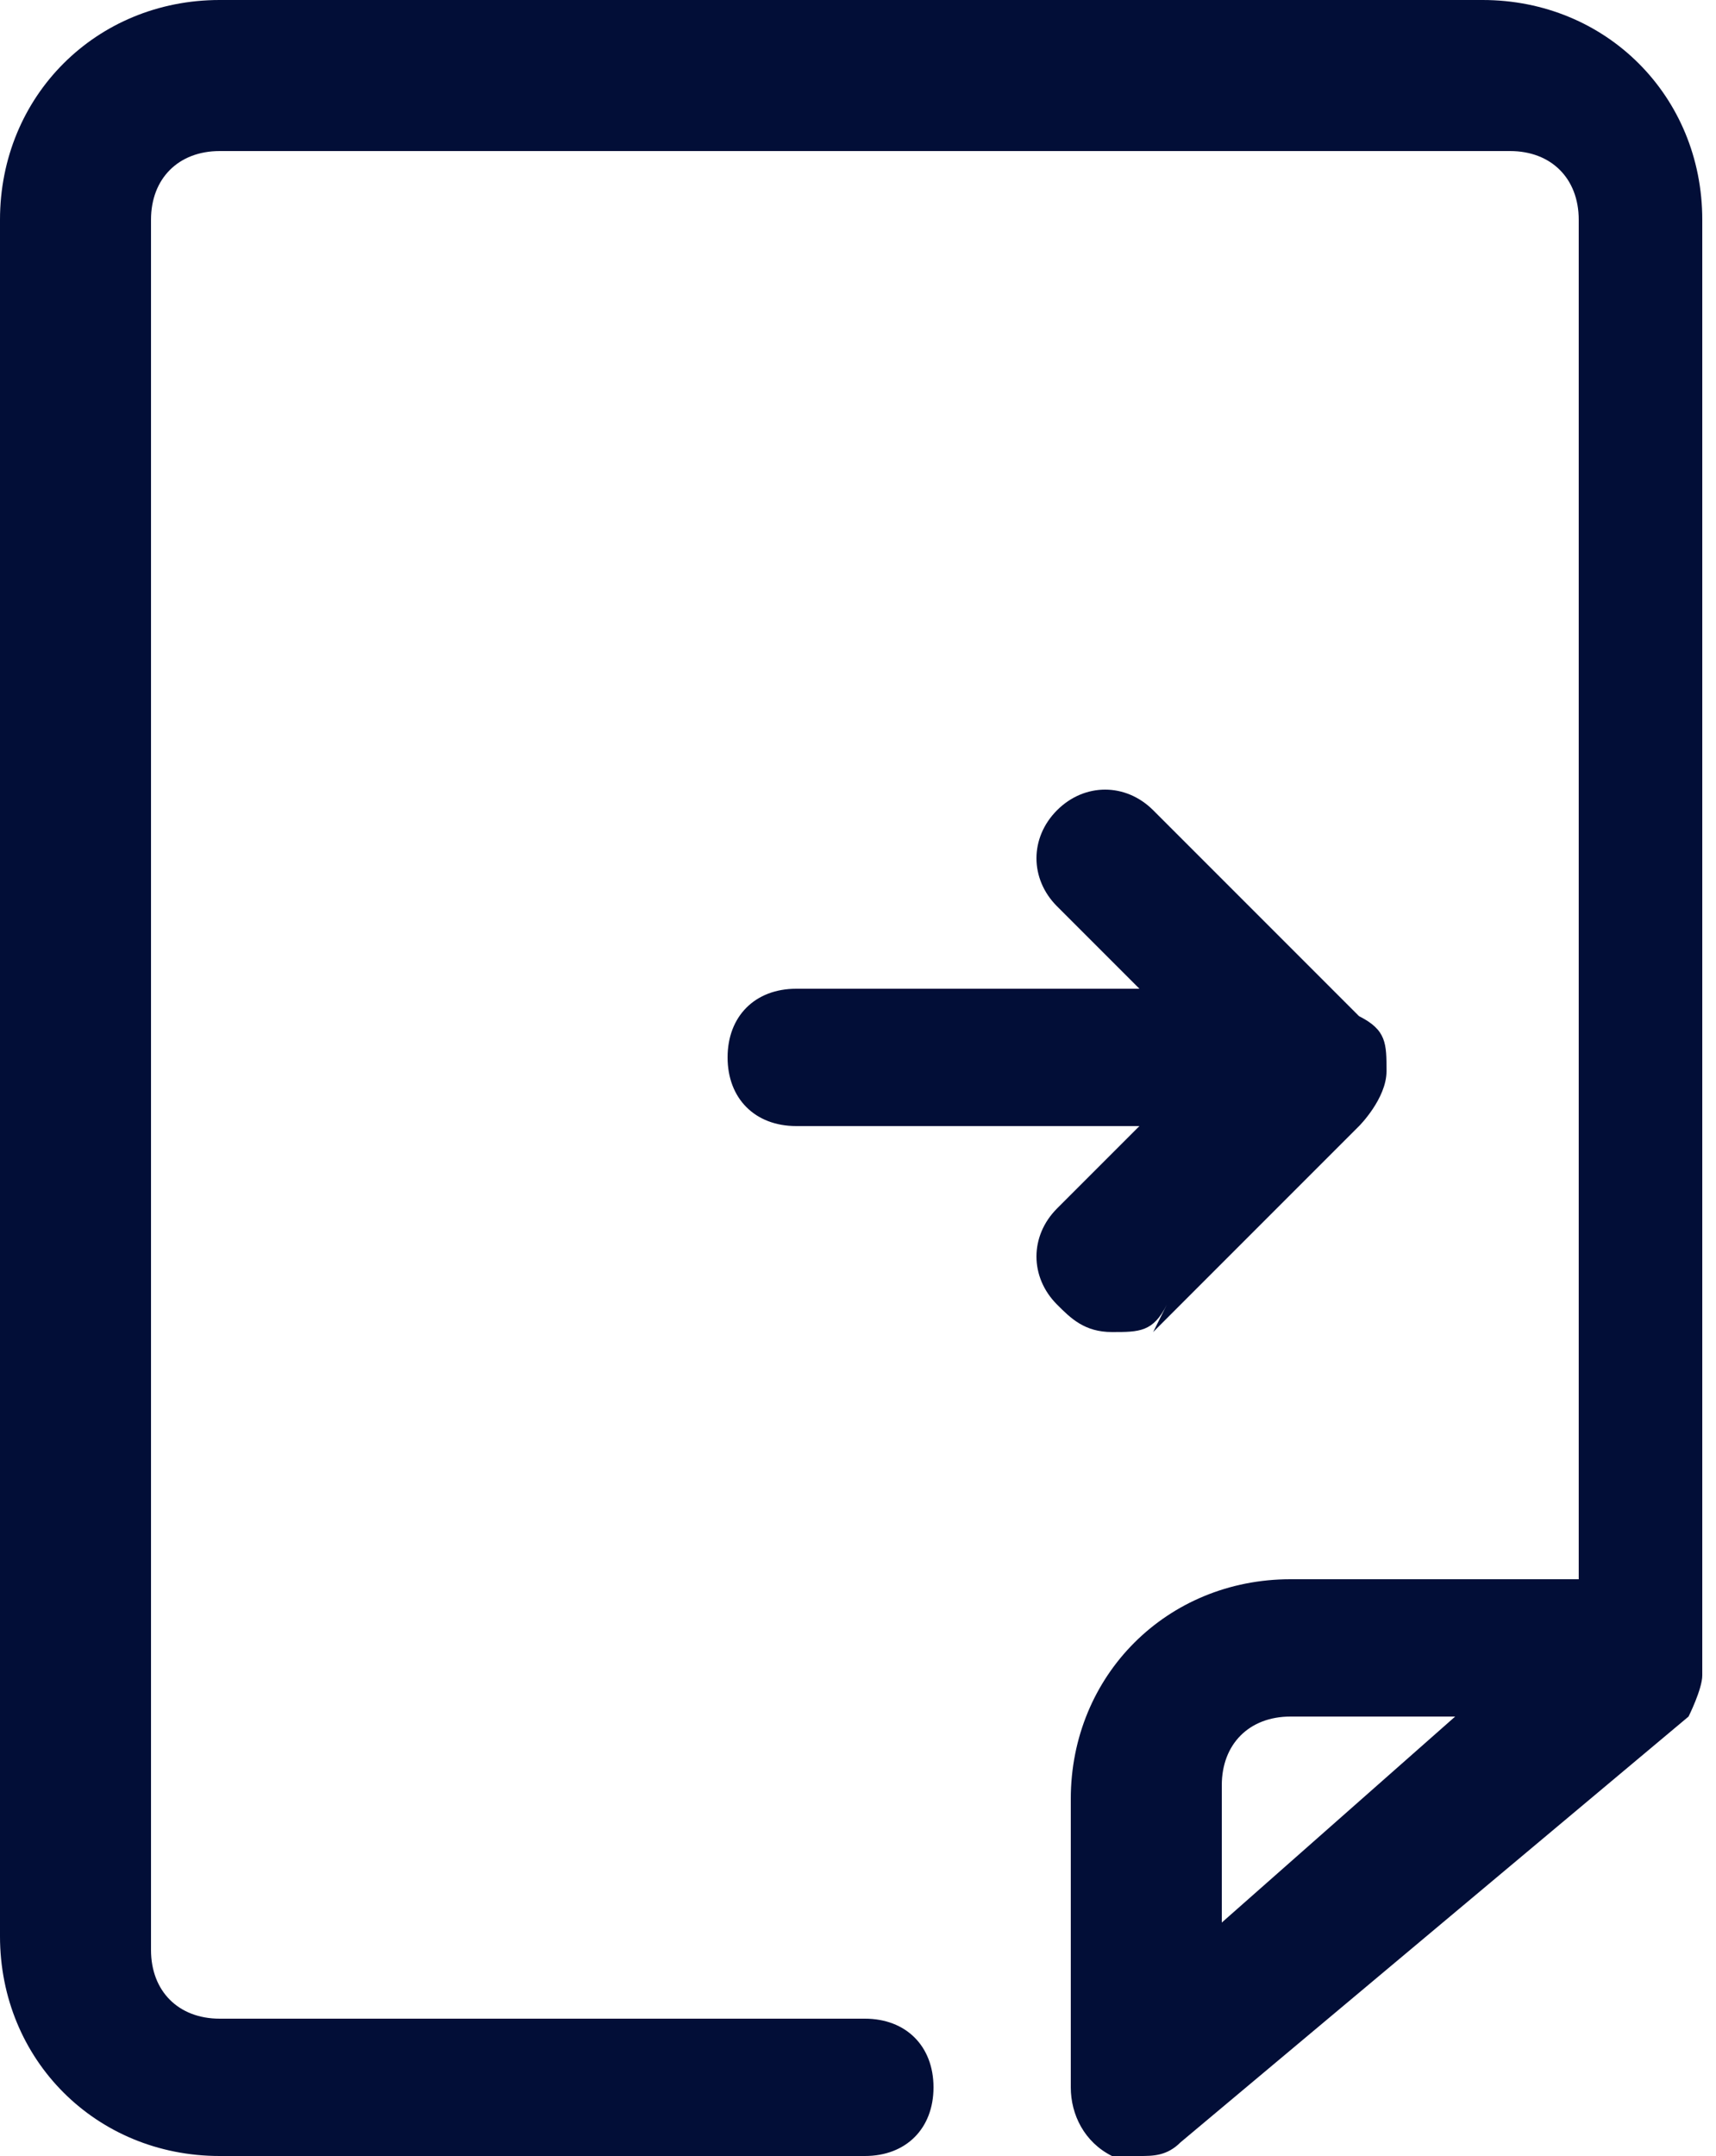 <?xml version="1.0" encoding="UTF-8"?>
<svg id="Layer_1" data-name="Layer 1" xmlns="http://www.w3.org/2000/svg" version="1.1" viewBox="0 0 12.5 15.7">
  <defs>
    <style>
      .cls-1 {
        fill: #020e37;
        stroke-width: 0px;
      }
    </style>
  </defs>
  <path class="cls-1" d="M11,0H1.6C.7,0,0,.7,0,1.6v12.5c0,.9.7,1.6,1.6,1.6h4.7c.3,0,.5-.2.5-.5s-.2-.5-.5-.5H1.6c-.3,0-.5-.2-.5-.5V1.6c0-.3.2-.5.5-.5h9.4c.3,0,.5.2.5.5v9.9h-2.1c-.9,0-1.6.7-1.6,1.6v2.1c0,.2.1.4.3.5,0,0,.1,0,.2,0,.1,0,.2,0,.3-.1l3.7-3.1s0,0,0,0c0,0,0,0,0,0,0,0,.1-.2.1-.3h0V1.6c0-.9-.7-1.6-1.6-1.6M8.9,14v-1c0-.3.2-.5.5-.5h1.2l-1.7,1.5Z"/>
  <path class="cls-1" d="M8.4,9.7l1.5-1.5c0,0,.2-.2.2-.4s0-.3-.2-.4l-1.5-1.5c-.2-.2-.5-.2-.7,0-.2.2-.2.5,0,.7l.6.6h-2.5c-.3,0-.5.2-.5.5s.2.5.5.5h2.5l-.6.6c-.2.2-.2.5,0,.7.1.1.2.2.4.2s.3,0,.4-.2"/>
</svg>